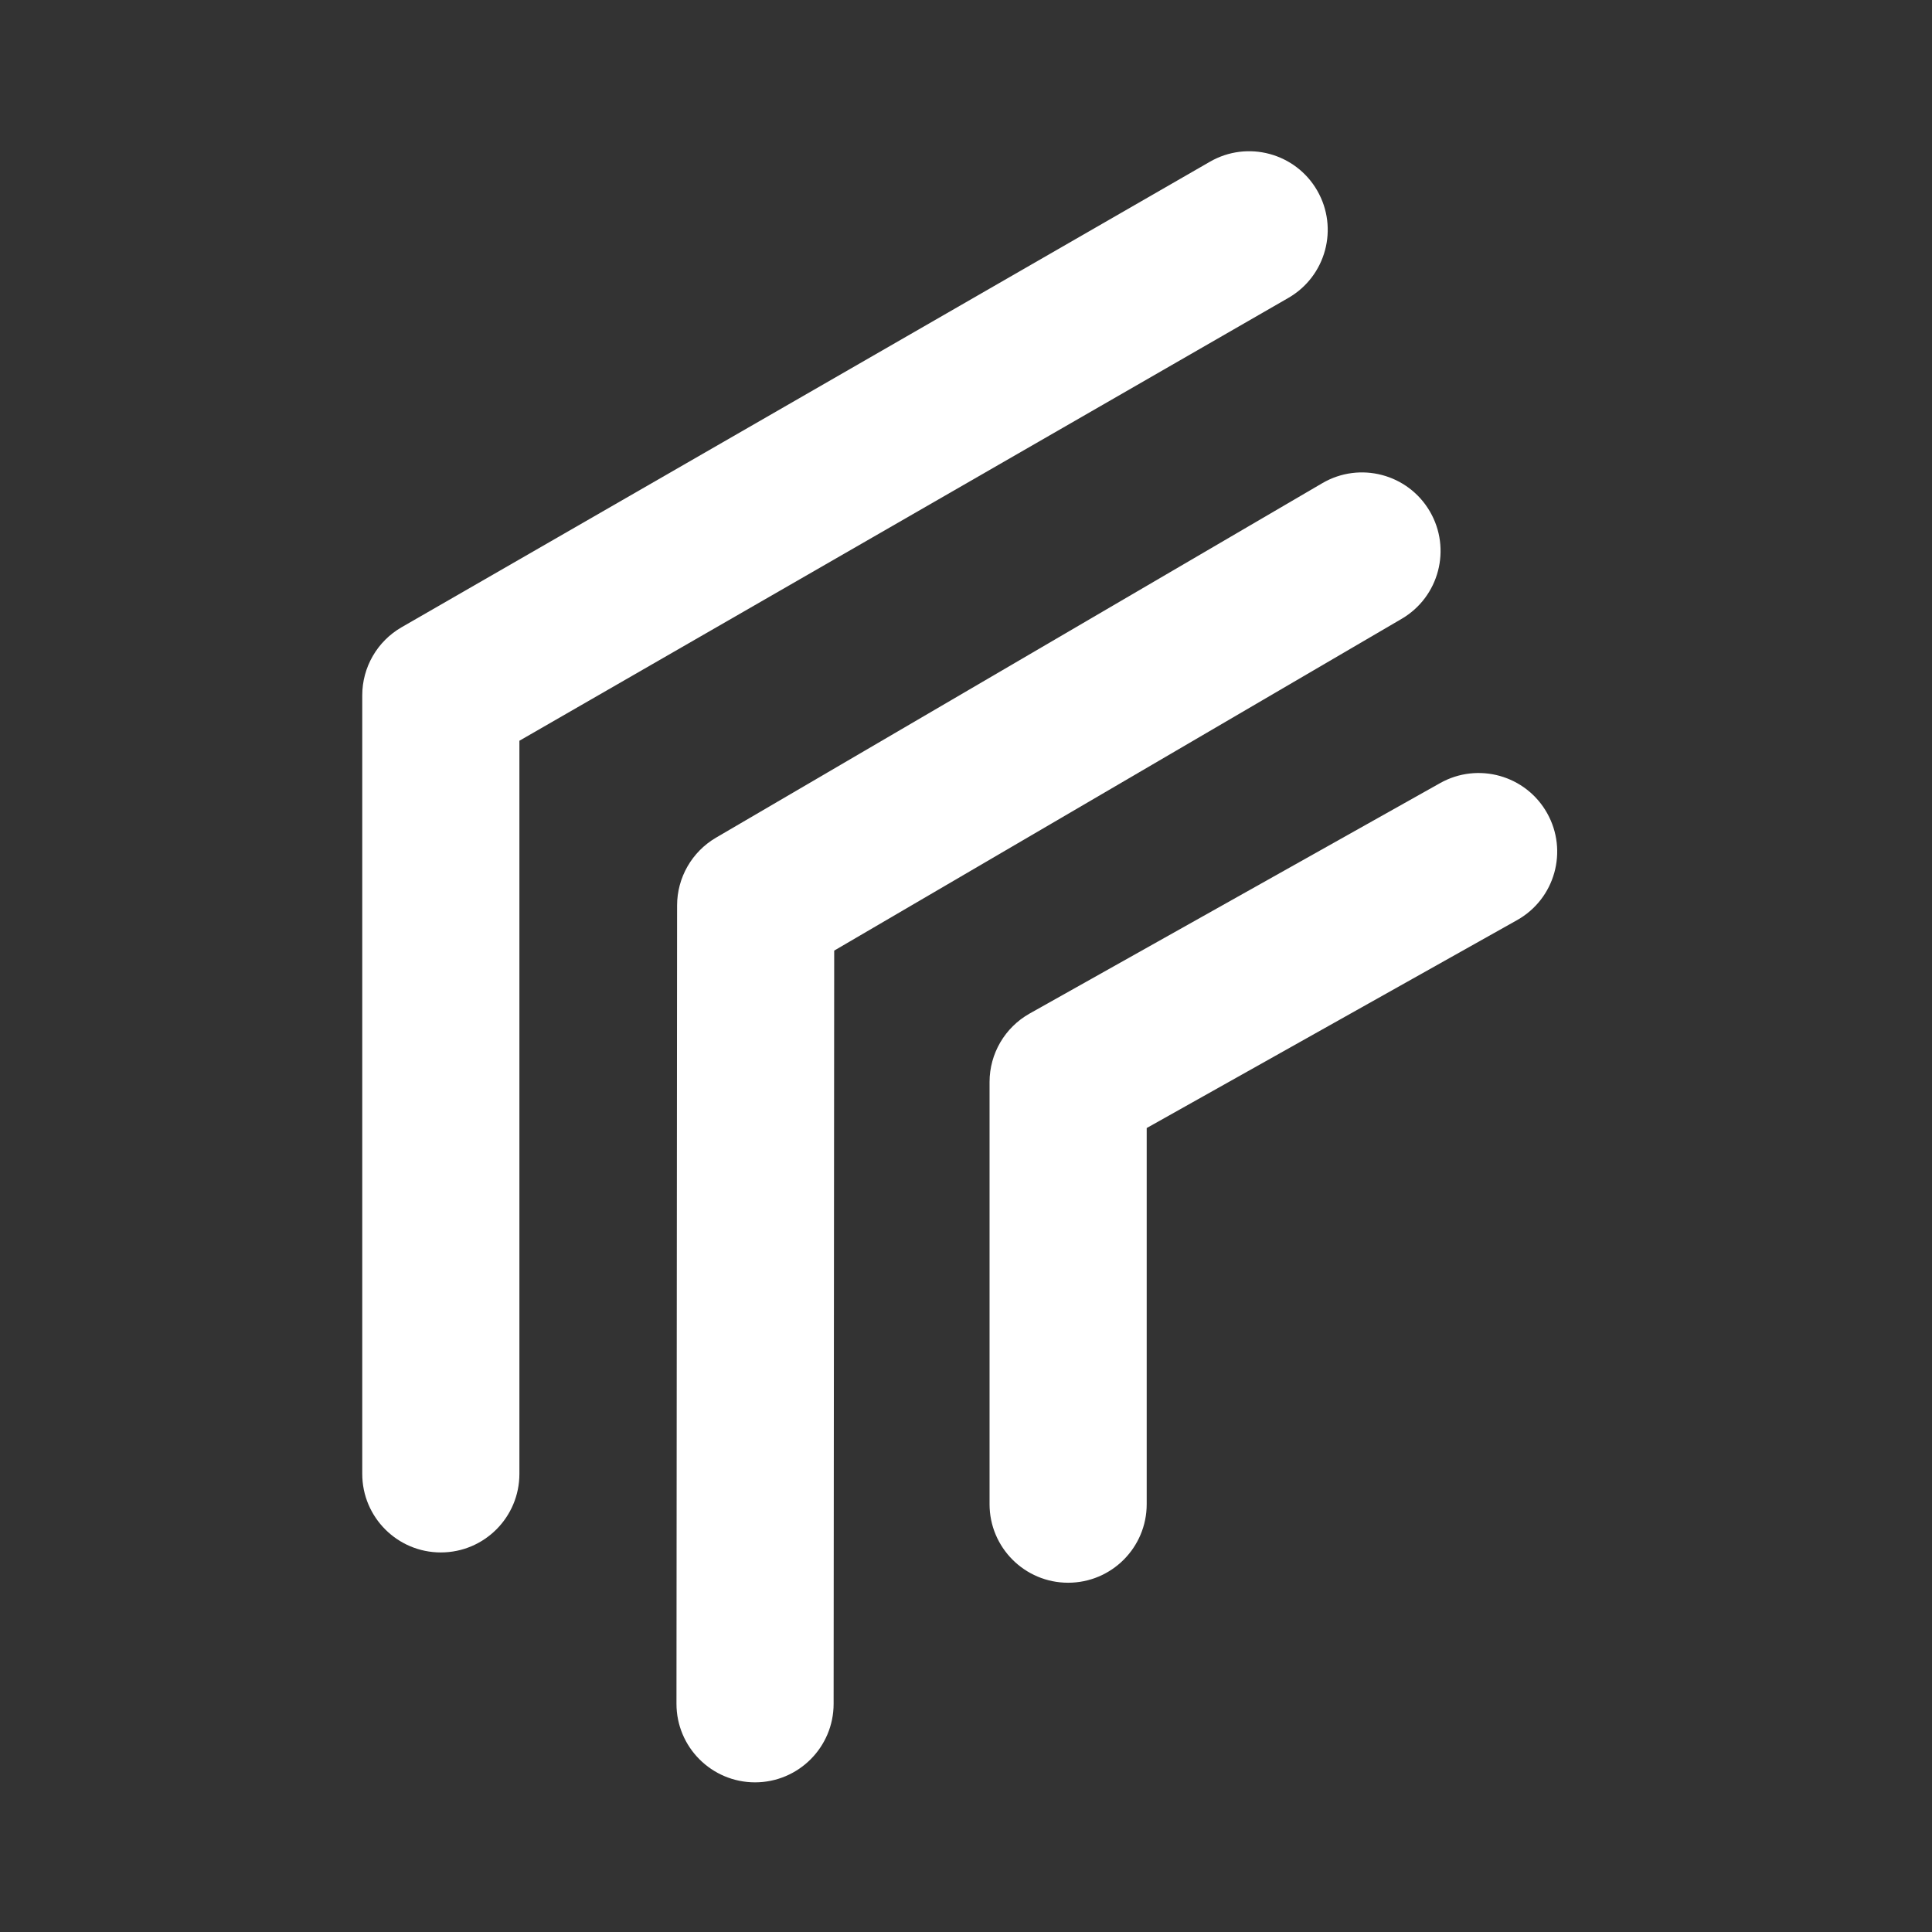 <svg width="100" height="100" viewBox="0 0 100 100" fill="none" xmlns="http://www.w3.org/2000/svg">
<rect x="0" y="0" width="100" height="100" fill="#333333" stroke="none"/>
<path fill-rule="evenodd" clip-rule="evenodd" d="M74.007 26.467C75.141 28.406 74.488 30.897 72.549 32.031L43.178 49.203L43.148 88.19C43.147 90.436 41.324 92.255 39.078 92.254C36.832 92.252 35.012 90.43 35.014 88.183L35.046 46.866C35.047 45.422 35.814 44.087 37.06 43.358L68.443 25.009C70.382 23.875 72.873 24.528 74.007 26.467Z" fill="white"/>
<path fill-rule="evenodd" clip-rule="evenodd" d="M68.18 9.866C69.301 11.813 68.632 14.299 66.685 15.42L26.884 38.341V76.287C26.884 78.533 25.063 80.354 22.817 80.354C20.571 80.354 18.75 78.533 18.75 76.287V35.99C18.75 34.535 19.527 33.192 20.787 32.466L62.626 8.371C64.573 7.25 67.059 7.92 68.18 9.866Z" fill="white"/>
<path fill-rule="evenodd" clip-rule="evenodd" d="M80.079 42.088C81.179 44.047 80.483 46.526 78.524 47.625L59.353 58.387V77.855C59.353 80.101 57.533 81.922 55.286 81.922C53.04 81.922 51.219 80.101 51.219 77.855V56.006C51.219 54.536 52.013 53.18 53.295 52.46L74.542 40.532C76.501 39.433 78.98 40.129 80.079 42.088Z" fill="white"/>
</svg>
